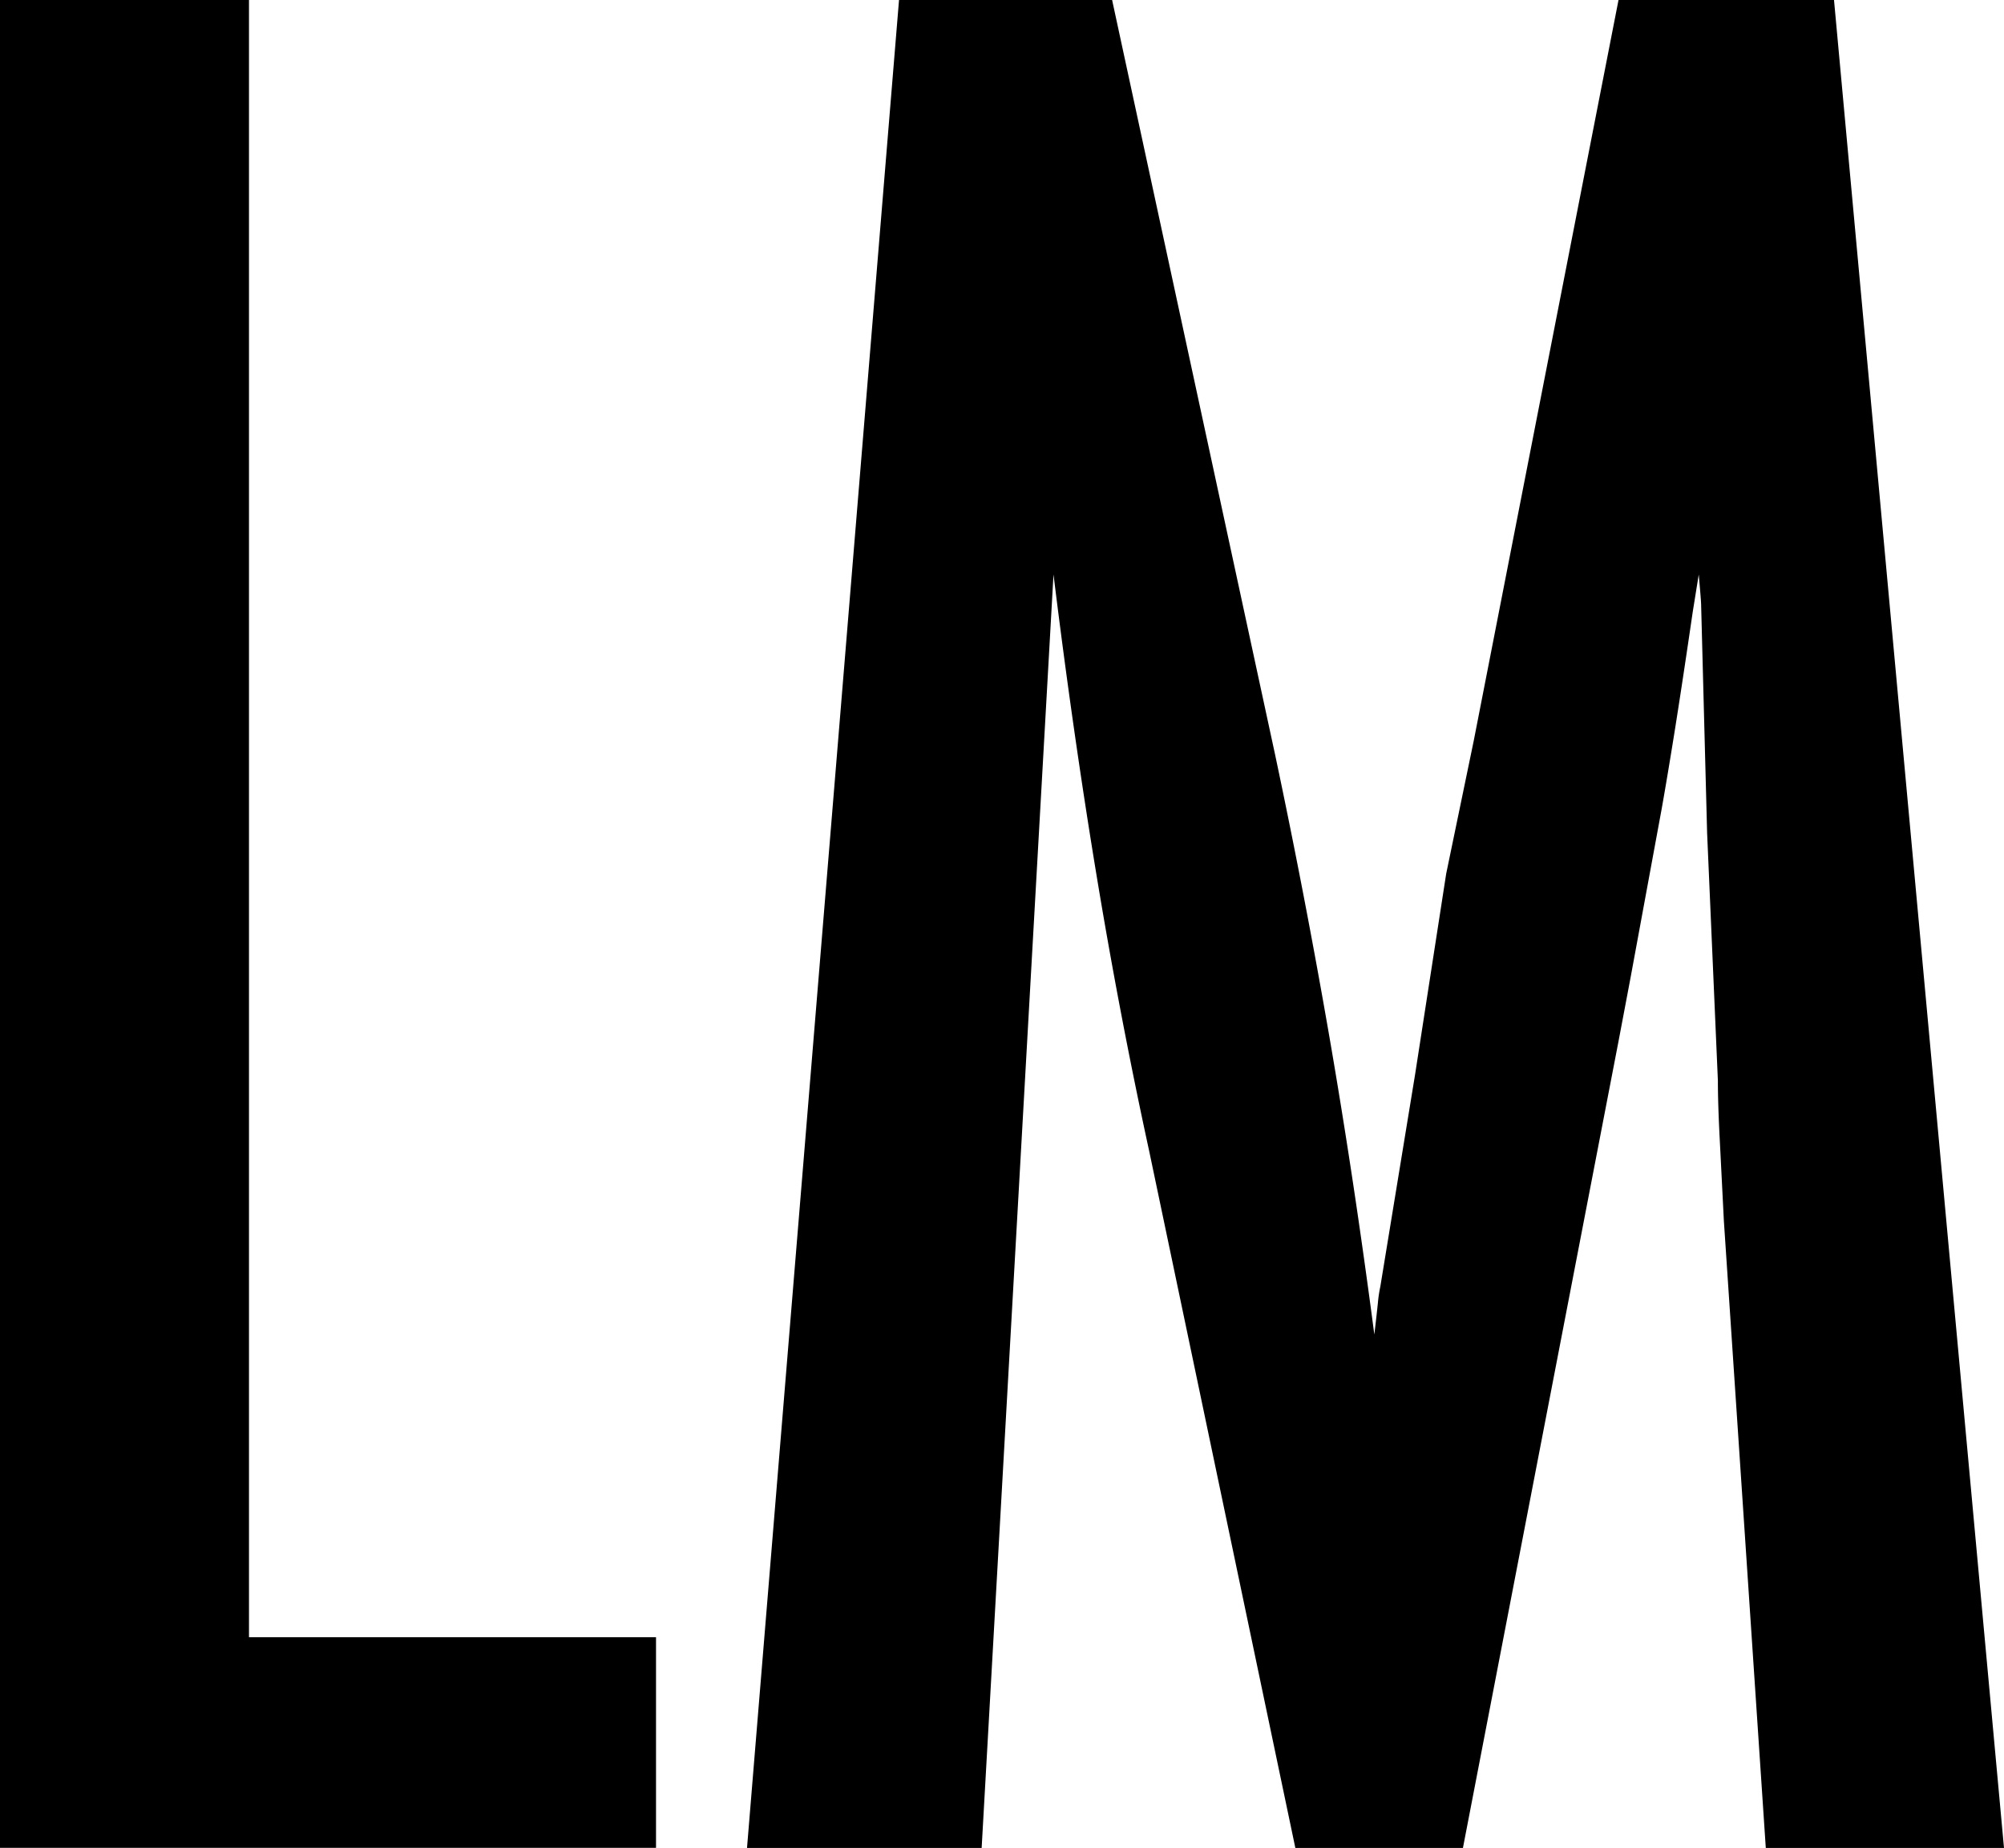 <svg xmlns="http://www.w3.org/2000/svg" viewBox="0 0 32.549 30.022"><path d="M0,0H4.044V26.599h6.611v3.422H0Z"></path><path d="M14.602,0h3.461L20.708,12.25q.486,2.295.885,4.599.398,2.304.729,4.832.039-.33.058-.515a2.087,2.087,0,0,1,.039-.262l.564-3.442.506-3.267.447-2.158L26.288,0h3.5l2.761,30.022H28.68l-.681-10.189q-.039-.777-.068-1.342-.029-.564-.029-.933l-.175-4.025-.097-3.694c0-.026-.003-.081-.01-.165q-.01-.126-.029-.34l-.097.603q-.156,1.07-.282,1.867-.127.797-.224,1.342L26.483,15.886l-.195,1.031L23.761,30.022H21.039L18.666,18.705q-.486-2.236-.865-4.54-.379-2.304-.69-4.832L15.944,30.022H12.133Z"></path></svg>